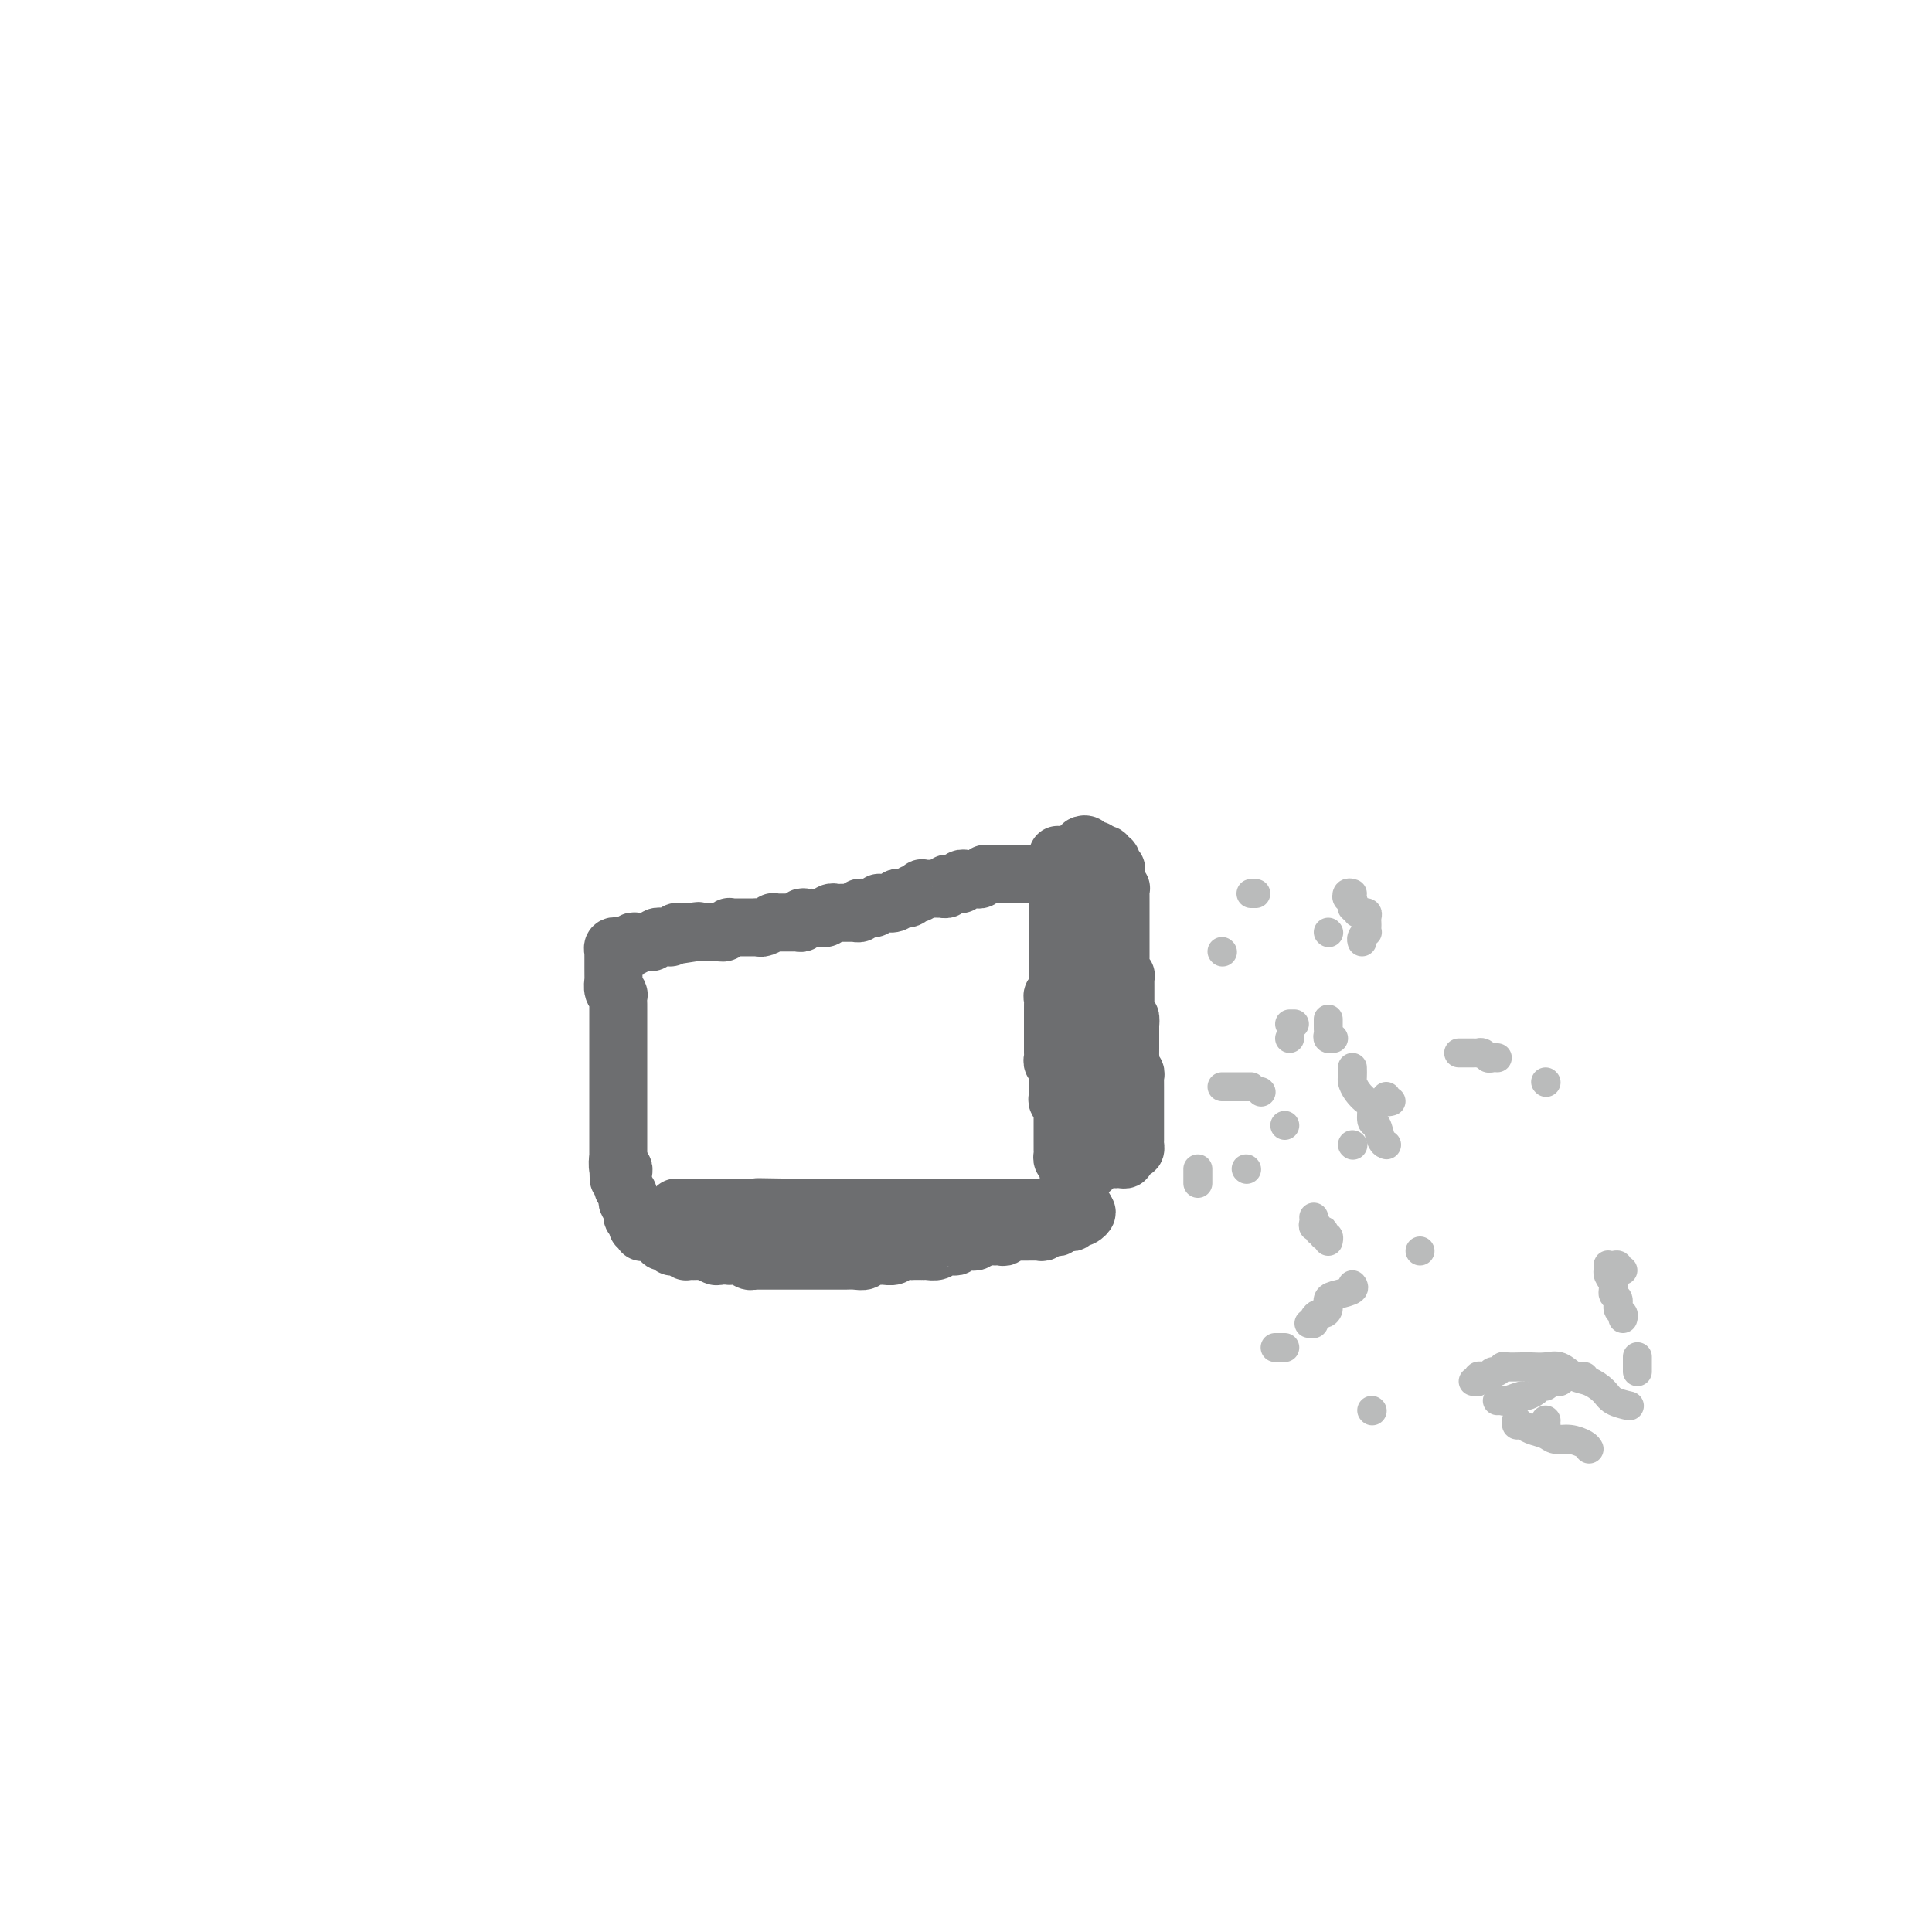 <svg viewBox='0 0 400 400' version='1.1' xmlns='http://www.w3.org/2000/svg' xmlns:xlink='http://www.w3.org/1999/xlink'><g fill='none' stroke='#6D6E70' stroke-width='12' stroke-linecap='round' stroke-linejoin='round'><path d='M219,177c0.000,0.341 0.000,0.682 0,1c0.000,0.318 -0.000,0.614 0,1c0.000,0.386 0.000,0.864 0,1c-0.000,0.136 0.000,-0.069 0,0c0.000,0.069 -0.000,0.413 0,1c0.000,0.587 -0.000,1.418 0,2c0.000,0.582 0.000,0.915 0,1c-0.000,0.085 -0.000,-0.078 0,0c0.000,0.078 0.000,0.398 0,1c-0.000,0.602 -0.000,1.485 0,2c0.000,0.515 0.000,0.662 0,1c-0.000,0.338 -0.000,0.869 0,1c0.000,0.131 0.000,-0.137 0,0c-0.000,0.137 -0.000,0.680 0,1c0.000,0.320 0.000,0.418 0,1c-0.000,0.582 -0.000,1.648 0,2c0.000,0.352 0.000,-0.011 0,0c-0.000,0.011 -0.000,0.397 0,1c0.000,0.603 0.000,1.422 0,2c-0.000,0.578 -0.000,0.914 0,1c0.000,0.086 0.000,-0.078 0,0c-0.000,0.078 -0.000,0.397 0,1c0.000,0.603 0.000,1.489 0,2c-0.000,0.511 -0.000,0.647 0,1c0.000,0.353 0.001,0.922 0,1c-0.001,0.078 -0.004,-0.334 0,0c0.004,0.334 0.015,1.413 0,2c-0.015,0.587 -0.057,0.682 0,1c0.057,0.318 0.211,0.859 0,1c-0.211,0.141 -0.789,-0.117 -1,0c-0.211,0.117 -0.057,0.610 0,1c0.057,0.390 0.015,0.678 0,1c-0.015,0.322 -0.004,0.678 0,1c0.004,0.322 0.001,0.611 0,1c-0.001,0.389 -0.000,0.877 0,1c0.000,0.123 0.000,-0.121 0,0c-0.000,0.121 -0.000,0.606 0,1c0.000,0.394 0.000,0.697 0,1c-0.000,0.303 -0.000,0.606 0,1c0.000,0.394 0.000,0.879 0,1c-0.000,0.121 -0.000,-0.121 0,0c0.000,0.121 0.000,0.606 0,1c-0.000,0.394 -0.001,0.698 0,1c0.001,0.302 0.004,0.602 0,1c-0.004,0.398 -0.015,0.894 0,1c0.015,0.106 0.057,-0.179 0,0c-0.057,0.179 -0.211,0.821 0,1c0.211,0.179 0.789,-0.106 1,0c0.211,0.106 0.057,0.602 0,1c-0.057,0.398 -0.015,0.698 0,1c0.015,0.302 0.004,0.606 0,1c-0.004,0.394 -0.001,0.879 0,1c0.001,0.121 -0.001,-0.122 0,0c0.001,0.122 0.004,0.607 0,1c-0.004,0.393 -0.015,0.693 0,1c0.015,0.307 0.057,0.621 0,1c-0.057,0.379 -0.211,0.822 0,1c0.211,0.178 0.789,0.089 1,0c0.211,-0.089 0.057,-0.179 0,0c-0.057,0.179 -0.015,0.626 0,1c0.015,0.374 0.004,0.674 0,1c-0.004,0.326 -0.001,0.679 0,1c0.001,0.321 0.000,0.611 0,1c-0.000,0.389 -0.000,0.877 0,1c0.000,0.123 0.000,-0.121 0,0c-0.000,0.121 0.000,0.606 0,1c-0.000,0.394 -0.000,0.697 0,1c0.000,0.303 0.000,0.606 0,1c-0.000,0.394 -0.001,0.880 0,1c0.001,0.120 0.003,-0.125 0,0c-0.003,0.125 -0.011,0.621 0,1c0.011,0.379 0.041,0.640 0,1c-0.041,0.360 -0.155,0.817 0,1c0.155,0.183 0.577,0.091 1,0'/><path d='M221,240c0.549,9.746 0.920,2.611 1,0c0.080,-2.611 -0.132,-0.700 0,0c0.132,0.700 0.609,0.187 1,0c0.391,-0.187 0.696,-0.050 1,0c0.304,0.050 0.606,0.013 1,0c0.394,-0.013 0.879,-0.004 1,0c0.121,0.004 -0.123,0.001 0,0c0.123,-0.001 0.611,-0.000 1,0c0.389,0.000 0.678,0.000 1,0c0.322,-0.000 0.677,-0.000 1,0c0.323,0.000 0.612,0.001 1,0c0.388,-0.001 0.874,-0.003 1,0c0.126,0.003 -0.107,0.011 0,0c0.107,-0.011 0.554,-0.040 1,0c0.446,0.040 0.890,0.150 1,0c0.110,-0.150 -0.114,-0.561 0,-1c0.114,-0.439 0.566,-0.905 1,-1c0.434,-0.095 0.848,0.181 1,0c0.152,-0.181 0.041,-0.818 0,-1c-0.041,-0.182 -0.011,0.092 0,0c0.011,-0.092 0.003,-0.551 0,-1c-0.003,-0.449 -0.001,-0.890 0,-1c0.001,-0.110 0.000,0.111 0,0c-0.000,-0.111 -0.000,-0.555 0,-1c0.000,-0.445 0.000,-0.893 0,-1c-0.000,-0.107 -0.000,0.126 0,0c0.000,-0.126 0.000,-0.612 0,-1c-0.000,-0.388 0.000,-0.677 0,-1c-0.000,-0.323 -0.000,-0.678 0,-1c0.000,-0.322 0.000,-0.611 0,-1c-0.000,-0.389 -0.000,-0.878 0,-1c0.000,-0.122 0.000,0.122 0,0c-0.000,-0.122 -0.000,-0.610 0,-1c0.000,-0.390 0.001,-0.682 0,-1c-0.001,-0.318 -0.004,-0.661 0,-1c0.004,-0.339 0.015,-0.673 0,-1c-0.015,-0.327 -0.057,-0.646 0,-1c0.057,-0.354 0.211,-0.743 0,-1c-0.211,-0.257 -0.789,-0.384 -1,-1c-0.211,-0.616 -0.057,-1.723 0,-2c0.057,-0.277 0.015,0.277 0,0c-0.015,-0.277 -0.004,-1.384 0,-2c0.004,-0.616 0.001,-0.743 0,-1c-0.001,-0.257 -0.000,-0.646 0,-1c0.000,-0.354 0.000,-0.673 0,-1c-0.000,-0.327 -0.000,-0.664 0,-1'/><path d='M234,213c-0.094,-4.030 0.171,-1.605 0,-1c-0.171,0.605 -0.778,-0.612 -1,-1c-0.222,-0.388 -0.060,0.051 0,0c0.060,-0.051 0.016,-0.592 0,-1c-0.016,-0.408 -0.004,-0.683 0,-1c0.004,-0.317 0.001,-0.676 0,-1c-0.001,-0.324 -0.000,-0.612 0,-1c0.000,-0.388 0.000,-0.877 0,-1c-0.000,-0.123 -0.000,0.121 0,0c0.000,-0.121 0.001,-0.606 0,-1c-0.001,-0.394 -0.004,-0.697 0,-1c0.004,-0.303 0.015,-0.606 0,-1c-0.015,-0.394 -0.057,-0.879 0,-1c0.057,-0.121 0.211,0.123 0,0c-0.211,-0.123 -0.789,-0.611 -1,-1c-0.211,-0.389 -0.057,-0.678 0,-1c0.057,-0.322 0.015,-0.678 0,-1c-0.015,-0.322 -0.004,-0.611 0,-1c0.004,-0.389 0.001,-0.877 0,-1c-0.001,-0.123 -0.000,0.121 0,0c0.000,-0.121 0.000,-0.606 0,-1c-0.000,-0.394 -0.000,-0.697 0,-1c0.000,-0.303 0.000,-0.606 0,-1c-0.000,-0.394 -0.000,-0.879 0,-1c0.000,-0.121 0.000,0.121 0,0c-0.000,-0.121 0.000,-0.606 0,-1c-0.000,-0.394 -0.000,-0.697 0,-1c0.000,-0.303 0.000,-0.606 0,-1c-0.000,-0.394 -0.000,-0.879 0,-1c0.000,-0.121 0.000,0.123 0,0c-0.000,-0.123 -0.000,-0.611 0,-1c0.000,-0.389 0.001,-0.679 0,-1c-0.001,-0.321 -0.004,-0.674 0,-1c0.004,-0.326 0.015,-0.626 0,-1c-0.015,-0.374 -0.057,-0.822 0,-1c0.057,-0.178 0.211,-0.085 0,0c-0.211,0.085 -0.789,0.164 -1,0c-0.211,-0.164 -0.057,-0.569 0,-1c0.057,-0.431 0.016,-0.886 0,-1c-0.016,-0.114 -0.008,0.114 0,0c0.008,-0.114 0.016,-0.569 0,-1c-0.016,-0.431 -0.056,-0.837 0,-1c0.056,-0.163 0.207,-0.081 0,0c-0.207,0.081 -0.773,0.162 -1,0c-0.227,-0.162 -0.116,-0.565 0,-1c0.116,-0.435 0.238,-0.901 0,-1c-0.238,-0.099 -0.837,0.169 -1,0c-0.163,-0.169 0.110,-0.776 0,-1c-0.110,-0.224 -0.603,-0.064 -1,0c-0.397,0.064 -0.699,0.032 -1,0'/><path d='M227,177c-0.553,-0.692 0.063,-0.921 0,-1c-0.063,-0.079 -0.805,-0.008 -1,0c-0.195,0.008 0.158,-0.047 0,0c-0.158,0.047 -0.827,0.198 -1,0c-0.173,-0.198 0.150,-0.744 0,-1c-0.150,-0.256 -0.772,-0.224 -1,0c-0.228,0.224 -0.061,0.638 0,1c0.061,0.362 0.016,0.670 0,1c-0.016,0.330 -0.004,0.680 0,1c0.004,0.320 0.001,0.611 0,1c-0.001,0.389 -0.000,0.878 0,1c0.000,0.122 0.000,-0.121 0,0c-0.000,0.121 0.000,0.606 0,1c-0.000,0.394 -0.001,0.698 0,1c0.001,0.302 0.004,0.601 0,1c-0.004,0.399 -0.015,0.898 0,1c0.015,0.102 0.057,-0.194 0,0c-0.057,0.194 -0.211,0.879 0,1c0.211,0.121 0.789,-0.322 1,0c0.211,0.322 0.057,1.410 0,2c-0.057,0.590 -0.015,0.683 0,1c0.015,0.317 0.004,0.858 0,1c-0.004,0.142 -0.002,-0.115 0,0c0.002,0.115 0.004,0.603 0,1c-0.004,0.397 -0.015,0.701 0,1c0.015,0.299 0.057,0.591 0,1c-0.057,0.409 -0.211,0.936 0,1c0.211,0.064 0.789,-0.333 1,0c0.211,0.333 0.057,1.398 0,2c-0.057,0.602 -0.015,0.742 0,1c0.015,0.258 0.004,0.633 0,1c-0.004,0.367 -0.001,0.724 0,1c0.001,0.276 0.000,0.469 0,1c-0.000,0.531 -0.000,1.399 0,2c0.000,0.601 0.000,0.934 0,1c-0.000,0.066 -0.000,-0.136 0,0c0.000,0.136 0.000,0.610 0,1c-0.000,0.390 -0.000,0.696 0,1c0.000,0.304 0.000,0.606 0,1c-0.000,0.394 -0.000,0.879 0,1c0.000,0.121 0.000,-0.122 0,0c-0.000,0.122 -0.000,0.610 0,1c0.000,0.390 0.000,0.682 0,1c-0.000,0.318 -0.000,0.662 0,1c0.000,0.338 0.000,0.669 0,1'/><path d='M226,210c0.309,5.190 0.083,2.164 0,1c-0.083,-1.164 -0.022,-0.466 0,0c0.022,0.466 0.005,0.698 0,1c-0.005,0.302 0.002,0.672 0,1c-0.002,0.328 -0.015,0.613 0,1c0.015,0.387 0.057,0.877 0,1c-0.057,0.123 -0.211,-0.121 0,0c0.211,0.121 0.789,0.606 1,1c0.211,0.394 0.057,0.697 0,1c-0.057,0.303 -0.015,0.606 0,1c0.015,0.394 0.004,0.879 0,1c-0.004,0.121 -0.001,-0.123 0,0c0.001,0.123 0.000,0.611 0,1c-0.000,0.389 -0.000,0.678 0,1c0.000,0.322 0.000,0.678 0,1c-0.000,0.322 -0.000,0.611 0,1c0.000,0.389 0.000,0.877 0,1c-0.000,0.123 -0.000,-0.121 0,0c0.000,0.121 0.000,0.606 0,1c-0.000,0.394 -0.000,0.697 0,1c0.000,0.303 0.000,0.606 0,1c-0.000,0.394 0.000,0.879 0,1c-0.000,0.121 -0.000,-0.123 0,0c0.000,0.123 0.000,0.611 0,1c-0.000,0.389 -0.000,0.678 0,1c0.000,0.322 0.000,0.678 0,1c-0.000,0.322 -0.000,0.611 0,1c0.000,0.389 0.000,0.877 0,1c-0.000,0.123 -0.000,-0.121 0,0c0.000,0.121 0.001,0.607 0,1c-0.001,0.393 -0.004,0.693 0,1c0.004,0.307 0.015,0.621 0,1c-0.015,0.379 -0.057,0.823 0,1c0.057,0.177 0.211,0.089 0,0c-0.211,-0.089 -0.789,-0.177 -1,0c-0.211,0.177 -0.057,0.621 0,1c0.057,0.379 0.015,0.694 0,1c-0.015,0.306 -0.004,0.604 0,1c0.004,0.396 0.001,0.890 0,1c-0.001,0.110 -0.000,-0.163 0,0c0.000,0.163 0.000,0.761 0,1c-0.000,0.239 -0.000,0.120 0,0'/><path d='M218,181c-0.446,0.000 -0.893,0.000 -1,0c-0.107,-0.000 0.125,-0.000 0,0c-0.125,0.000 -0.607,0.000 -1,0c-0.393,-0.000 -0.697,-0.000 -1,0c-0.303,0.000 -0.606,0.000 -1,0c-0.394,-0.000 -0.879,-0.000 -1,0c-0.121,0.000 0.123,0.000 0,0c-0.123,-0.000 -0.611,-0.000 -1,0c-0.389,0.000 -0.678,0.000 -1,0c-0.322,-0.000 -0.678,-0.000 -1,0c-0.322,0.000 -0.611,0.000 -1,0c-0.389,-0.000 -0.877,-0.000 -1,0c-0.123,0.000 0.121,0.000 0,0c-0.121,-0.000 -0.606,-0.001 -1,0c-0.394,0.001 -0.697,0.004 -1,0c-0.303,-0.004 -0.606,-0.015 -1,0c-0.394,0.015 -0.879,0.057 -1,0c-0.121,-0.057 0.121,-0.211 0,0c-0.121,0.211 -0.606,0.789 -1,1c-0.394,0.211 -0.698,0.056 -1,0c-0.302,-0.056 -0.602,-0.011 -1,0c-0.398,0.011 -0.894,-0.011 -1,0c-0.106,0.011 0.179,0.056 0,0c-0.179,-0.056 -0.823,-0.212 -1,0c-0.177,0.212 0.111,0.793 0,1c-0.111,0.207 -0.622,0.041 -1,0c-0.378,-0.041 -0.622,0.041 -1,0c-0.378,-0.041 -0.889,-0.207 -1,0c-0.111,0.207 0.179,0.788 0,1c-0.179,0.212 -0.826,0.057 -1,0c-0.174,-0.057 0.126,-0.016 0,0c-0.126,0.016 -0.678,0.008 -1,0c-0.322,-0.008 -0.415,-0.017 -1,0c-0.585,0.017 -1.661,0.061 -2,0c-0.339,-0.061 0.059,-0.226 0,0c-0.059,0.226 -0.576,0.844 -1,1c-0.424,0.156 -0.757,-0.151 -1,0c-0.243,0.151 -0.397,0.758 -1,1c-0.603,0.242 -1.654,0.118 -2,0c-0.346,-0.118 0.013,-0.229 0,0c-0.013,0.229 -0.399,0.797 -1,1c-0.601,0.203 -1.418,0.040 -2,0c-0.582,-0.040 -0.929,0.042 -1,0c-0.071,-0.042 0.135,-0.208 0,0c-0.135,0.208 -0.609,0.792 -1,1c-0.391,0.208 -0.697,0.042 -1,0c-0.303,-0.042 -0.602,0.041 -1,0c-0.398,-0.041 -0.894,-0.207 -1,0c-0.106,0.207 0.179,0.788 0,1c-0.179,0.212 -0.821,0.057 -1,0c-0.179,-0.057 0.106,-0.015 0,0c-0.106,0.015 -0.602,0.004 -1,0c-0.398,-0.004 -0.698,-0.002 -1,0c-0.302,0.002 -0.606,0.004 -1,0c-0.394,-0.004 -0.879,-0.015 -1,0c-0.121,0.015 0.123,0.057 0,0c-0.123,-0.057 -0.611,-0.211 -1,0c-0.389,0.211 -0.678,0.789 -1,1c-0.322,0.211 -0.677,0.057 -1,0c-0.323,-0.057 -0.612,-0.016 -1,0c-0.388,0.016 -0.874,0.008 -1,0c-0.126,-0.008 0.107,-0.016 0,0c-0.107,0.016 -0.555,0.057 -1,0c-0.445,-0.057 -0.888,-0.211 -1,0c-0.112,0.211 0.107,0.789 0,1c-0.107,0.211 -0.539,0.057 -1,0c-0.461,-0.057 -0.951,-0.015 -1,0c-0.049,0.015 0.342,0.003 0,0c-0.342,-0.003 -1.419,0.003 -2,0c-0.581,-0.003 -0.666,-0.015 -1,0c-0.334,0.015 -0.915,0.057 -1,0c-0.085,-0.057 0.328,-0.211 0,0c-0.328,0.211 -1.397,0.789 -2,1c-0.603,0.211 -0.739,0.057 -1,0c-0.261,-0.057 -0.647,-0.015 -1,0c-0.353,0.015 -0.673,0.004 -1,0c-0.327,-0.004 -0.661,-0.002 -1,0c-0.339,0.002 -0.682,0.004 -1,0c-0.318,-0.004 -0.610,-0.015 -1,0c-0.390,0.015 -0.878,0.057 -1,0c-0.122,-0.057 0.122,-0.211 0,0c-0.122,0.211 -0.611,0.789 -1,1c-0.389,0.211 -0.678,0.057 -1,0c-0.322,-0.057 -0.678,-0.015 -1,0c-0.322,0.015 -0.611,0.004 -1,0c-0.389,-0.004 -0.877,-0.001 -1,0c-0.123,0.001 0.121,0.000 0,0c-0.121,-0.000 -0.606,-0.000 -1,0c-0.394,0.000 -0.697,0.000 -1,0'/><path d='M144,193c-11.692,1.856 -3.920,0.498 -1,0c2.920,-0.498 0.990,-0.134 0,0c-0.990,0.134 -1.039,0.040 -1,0c0.039,-0.040 0.165,-0.025 0,0c-0.165,0.025 -0.623,0.059 -1,0c-0.377,-0.059 -0.675,-0.212 -1,0c-0.325,0.212 -0.679,0.788 -1,1c-0.321,0.212 -0.611,0.061 -1,0c-0.389,-0.061 -0.877,-0.030 -1,0c-0.123,0.030 0.121,0.061 0,0c-0.121,-0.061 -0.606,-0.212 -1,0c-0.394,0.212 -0.697,0.789 -1,1c-0.303,0.211 -0.607,0.055 -1,0c-0.393,-0.055 -0.875,-0.011 -1,0c-0.125,0.011 0.107,-0.011 0,0c-0.107,0.011 -0.553,0.056 -1,0c-0.447,-0.056 -0.894,-0.211 -1,0c-0.106,0.211 0.130,0.789 0,1c-0.130,0.211 -0.627,0.055 -1,0c-0.373,-0.055 -0.622,-0.011 -1,0c-0.378,0.011 -0.886,-0.012 -1,0c-0.114,0.012 0.166,0.059 0,0c-0.166,-0.059 -0.776,-0.223 -1,0c-0.224,0.223 -0.060,0.833 0,1c0.060,0.167 0.016,-0.110 0,0c-0.016,0.110 -0.004,0.607 0,1c0.004,0.393 0.001,0.682 0,1c-0.001,0.318 -0.001,0.666 0,1c0.001,0.334 0.004,0.654 0,1c-0.004,0.346 -0.015,0.718 0,1c0.015,0.282 0.057,0.475 0,1c-0.057,0.525 -0.211,1.382 0,2c0.211,0.618 0.789,0.997 1,1c0.211,0.003 0.057,-0.369 0,0c-0.057,0.369 -0.015,1.479 0,2c0.015,0.521 0.004,0.454 0,1c-0.004,0.546 -0.001,1.704 0,2c0.001,0.296 0.000,-0.272 0,0c-0.000,0.272 -0.000,1.382 0,2c0.000,0.618 0.000,0.743 0,1c-0.000,0.257 -0.000,0.647 0,1c0.000,0.353 0.000,0.668 0,1c-0.000,0.332 -0.000,0.680 0,1c0.000,0.320 0.000,0.610 0,1c-0.000,0.390 -0.000,0.878 0,1c0.000,0.122 0.000,-0.122 0,0c-0.000,0.122 -0.000,0.611 0,1c0.000,0.389 0.000,0.678 0,1c-0.000,0.322 -0.000,0.678 0,1c0.000,0.322 0.000,0.611 0,1c-0.000,0.389 -0.000,0.877 0,1c0.000,0.123 0.000,-0.121 0,0c-0.000,0.121 -0.000,0.606 0,1c0.000,0.394 0.000,0.697 0,1c-0.000,0.303 -0.000,0.606 0,1c0.000,0.394 0.000,0.879 0,1c-0.000,0.121 -0.000,-0.123 0,0c0.000,0.123 0.000,0.611 0,1c-0.000,0.389 -0.000,0.678 0,1c0.000,0.322 0.000,0.678 0,1c-0.000,0.322 -0.000,0.611 0,1c0.000,0.389 0.000,0.877 0,1c-0.000,0.123 -0.000,-0.121 0,0c0.000,0.121 0.000,0.606 0,1c-0.000,0.394 -0.000,0.697 0,1c0.000,0.303 0.000,0.606 0,1c-0.000,0.394 -0.000,0.879 0,1c0.000,0.121 0.000,-0.122 0,0c-0.000,0.122 -0.000,0.610 0,1c0.000,0.390 0.000,0.682 0,1c-0.000,0.318 -0.000,0.662 0,1c0.000,0.338 0.000,0.669 0,1'/><path d='M128,241c0.171,6.588 0.098,1.558 0,0c-0.098,-1.558 -0.222,0.356 0,1c0.222,0.644 0.791,0.018 1,0c0.209,-0.018 0.060,0.573 0,1c-0.060,0.427 -0.030,0.692 0,1c0.030,0.308 0.060,0.660 0,1c-0.060,0.340 -0.208,0.670 0,1c0.208,0.330 0.774,0.662 1,1c0.226,0.338 0.113,0.682 0,1c-0.113,0.318 -0.228,0.610 0,1c0.228,0.390 0.797,0.878 1,1c0.203,0.122 0.039,-0.121 0,0c-0.039,0.121 0.046,0.606 0,1c-0.046,0.394 -0.223,0.698 0,1c0.223,0.302 0.844,0.603 1,1c0.156,0.397 -0.155,0.891 0,1c0.155,0.109 0.777,-0.167 1,0c0.223,0.167 0.049,0.776 0,1c-0.049,0.224 0.028,0.064 0,0c-0.028,-0.064 -0.162,-0.031 0,0c0.162,0.031 0.618,0.060 1,0c0.382,-0.060 0.690,-0.208 1,0c0.310,0.208 0.622,0.774 1,1c0.378,0.226 0.823,0.112 1,0c0.177,-0.112 0.085,-0.222 0,0c-0.085,0.222 -0.163,0.778 0,1c0.163,0.222 0.568,0.111 1,0c0.432,-0.111 0.890,-0.222 1,0c0.110,0.222 -0.129,0.777 0,1c0.129,0.223 0.626,0.112 1,0c0.374,-0.112 0.625,-0.226 1,0c0.375,0.226 0.874,0.793 1,1c0.126,0.207 -0.120,0.056 0,0c0.120,-0.056 0.604,-0.016 1,0c0.396,0.016 0.702,0.008 1,0c0.298,-0.008 0.589,-0.016 1,0c0.411,0.016 0.941,0.057 1,0c0.059,-0.057 -0.354,-0.211 0,0c0.354,0.211 1.474,0.788 2,1c0.526,0.212 0.459,0.061 1,0c0.541,-0.061 1.689,-0.030 2,0c0.311,0.030 -0.216,0.061 0,0c0.216,-0.061 1.175,-0.212 2,0c0.825,0.212 1.516,0.789 2,1c0.484,0.211 0.762,0.057 1,0c0.238,-0.057 0.436,-0.015 1,0c0.564,0.015 1.495,0.004 2,0c0.505,-0.004 0.586,-0.001 1,0c0.414,0.001 1.161,0.000 2,0c0.839,-0.000 1.769,-0.000 2,0c0.231,0.000 -0.237,0.000 0,0c0.237,-0.000 1.181,0.000 2,0c0.819,-0.000 1.514,-0.000 2,0c0.486,0.000 0.763,0.000 1,0c0.237,-0.000 0.433,-0.000 1,0c0.567,0.000 1.504,0.001 2,0c0.496,-0.001 0.552,-0.004 1,0c0.448,0.004 1.290,0.015 2,0c0.710,-0.015 1.288,-0.057 2,0c0.712,0.057 1.557,0.212 2,0c0.443,-0.212 0.485,-0.793 1,-1c0.515,-0.207 1.504,-0.041 2,0c0.496,0.041 0.499,-0.041 1,0c0.501,0.041 1.501,0.207 2,0c0.499,-0.207 0.497,-0.788 1,-1c0.503,-0.212 1.510,-0.057 2,0c0.490,0.057 0.463,0.016 1,0c0.537,-0.016 1.637,-0.008 2,0c0.363,0.008 -0.010,0.016 0,0c0.010,-0.016 0.402,-0.057 1,0c0.598,0.057 1.403,0.212 2,0c0.597,-0.212 0.986,-0.793 1,-1c0.014,-0.207 -0.347,-0.041 0,0c0.347,0.041 1.402,-0.042 2,0c0.598,0.042 0.737,0.208 1,0c0.263,-0.208 0.648,-0.792 1,-1c0.352,-0.208 0.672,-0.042 1,0c0.328,0.042 0.665,-0.040 1,0c0.335,0.040 0.667,0.203 1,0c0.333,-0.203 0.667,-0.772 1,-1c0.333,-0.228 0.667,-0.114 1,0'/><path d='M204,256c3.820,-0.773 0.870,-0.206 0,0c-0.870,0.206 0.340,0.051 1,0c0.660,-0.051 0.768,0.000 1,0c0.232,-0.000 0.587,-0.053 1,0c0.413,0.053 0.884,0.210 1,0c0.116,-0.210 -0.124,-0.788 0,-1c0.124,-0.212 0.612,-0.057 1,0c0.388,0.057 0.678,0.015 1,0c0.322,-0.015 0.678,-0.004 1,0c0.322,0.004 0.611,0.001 1,0c0.389,-0.001 0.879,0.001 1,0c0.121,-0.001 -0.126,-0.004 0,0c0.126,0.004 0.626,0.015 1,0c0.374,-0.015 0.621,-0.057 1,0c0.379,0.057 0.889,0.211 1,0c0.111,-0.211 -0.176,-0.788 0,-1c0.176,-0.212 0.817,-0.061 1,0c0.183,0.061 -0.092,0.030 0,0c0.092,-0.030 0.549,-0.061 1,0c0.451,0.061 0.895,0.214 1,0c0.105,-0.214 -0.129,-0.793 0,-1c0.129,-0.207 0.622,-0.041 1,0c0.378,0.041 0.640,-0.042 1,0c0.360,0.042 0.817,0.208 1,0c0.183,-0.208 0.092,-0.792 0,-1c-0.092,-0.208 -0.185,-0.042 0,0c0.185,0.042 0.649,-0.041 1,0c0.351,0.041 0.589,0.207 1,0c0.411,-0.207 0.995,-0.786 1,-1c0.005,-0.214 -0.570,-0.061 -1,0c-0.430,0.061 -0.715,0.031 -1,0'/><path d='M223,251c3.003,-1.000 1.011,-1.000 0,-1c-1.011,0.000 -1.041,0.000 -1,0c0.041,-0.000 0.151,-0.000 0,0c-0.151,0.000 -0.565,0.000 -1,0c-0.435,0.000 -0.891,0.000 -1,0c-0.109,0.000 0.129,0.000 0,0c-0.129,0.000 -0.626,0.000 -1,0c-0.374,0.000 -0.625,0.000 -1,0c-0.375,0.000 -0.874,0.000 -1,0c-0.126,0.000 0.120,0.000 0,0c-0.120,-0.000 -0.606,0.000 -1,0c-0.394,0.000 -0.697,0.000 -1,0c-0.303,-0.000 -0.605,-0.000 -1,0c-0.395,0.000 -0.883,0.000 -1,0c-0.117,-0.000 0.138,-0.000 0,0c-0.138,0.000 -0.667,-0.000 -1,0c-0.333,0.000 -0.469,-0.000 -1,0c-0.531,0.000 -1.457,-0.000 -2,0c-0.543,0.000 -0.704,-0.000 -1,0c-0.296,0.000 -0.727,-0.000 -1,0c-0.273,0.000 -0.388,-0.000 -1,0c-0.612,0.000 -1.721,-0.000 -2,0c-0.279,0.000 0.273,-0.000 0,0c-0.273,0.000 -1.371,-0.000 -2,0c-0.629,0.000 -0.787,-0.000 -1,0c-0.213,0.000 -0.479,-0.000 -1,0c-0.521,0.000 -1.297,-0.000 -2,0c-0.703,0.000 -1.332,-0.000 -2,0c-0.668,0.000 -1.375,-0.000 -2,0c-0.625,0.000 -1.168,-0.000 -2,0c-0.832,0.000 -1.955,-0.000 -3,0c-1.045,0.000 -2.013,-0.000 -3,0c-0.987,0.000 -1.992,-0.000 -3,0c-1.008,0.000 -2.018,-0.000 -3,0c-0.982,0.000 -1.936,-0.000 -3,0c-1.064,0.000 -2.238,-0.000 -3,0c-0.762,0.000 -1.112,-0.000 -2,0c-0.888,0.000 -2.314,-0.000 -3,0c-0.686,0.000 -0.632,-0.000 -1,0c-0.368,0.000 -1.159,-0.000 -2,0c-0.841,0.000 -1.730,-0.000 -2,0c-0.270,0.000 0.081,-0.000 0,0c-0.081,0.000 -0.595,0.000 -1,0c-0.405,0.000 -0.703,0.000 -1,0'/><path d='M162,250c-9.599,-0.155 -3.097,-0.041 -1,0c2.097,0.041 -0.212,0.011 -1,0c-0.788,-0.011 -0.056,-0.003 0,0c0.056,0.003 -0.563,0.001 -1,0c-0.437,-0.001 -0.691,-0.000 -1,0c-0.309,0.000 -0.674,0.000 -1,0c-0.326,-0.000 -0.612,-0.000 -1,0c-0.388,0.000 -0.877,0.000 -1,0c-0.123,-0.000 0.121,-0.000 0,0c-0.121,0.000 -0.606,0.000 -1,0c-0.394,-0.000 -0.697,-0.000 -1,0c-0.303,0.000 -0.606,0.000 -1,0c-0.394,-0.000 -0.879,-0.000 -1,0c-0.121,0.000 0.123,0.000 0,0c-0.123,-0.000 -0.611,-0.000 -1,0c-0.389,0.000 -0.678,0.000 -1,0c-0.322,-0.000 -0.678,-0.000 -1,0c-0.322,0.000 -0.611,0.000 -1,0c-0.389,-0.000 -0.879,-0.000 -1,0c-0.121,0.000 0.126,0.000 0,0c-0.126,-0.000 -0.626,-0.000 -1,0c-0.374,0.000 -0.621,0.000 -1,0c-0.379,-0.000 -0.889,-0.000 -1,0c-0.111,0.000 0.177,-0.000 0,0c-0.177,0.000 -0.818,-0.000 -1,0c-0.182,0.000 0.096,-0.000 0,0c-0.096,0.000 -0.564,-0.000 -1,0c-0.436,0.000 -0.839,0.000 -1,0c-0.161,0.000 -0.081,0.000 0,0'/></g>
<g fill='none' stroke='#BABBBB' stroke-width='6' stroke-linecap='round' stroke-linejoin='round'><path d='M258,242c0.000,0.000 0.100,0.100 0.1,0.1'/><path d='M272,252c0.032,0.301 0.065,0.603 0,1c-0.065,0.397 -0.227,0.890 0,1c0.227,0.110 0.845,-0.163 1,0c0.155,0.163 -0.151,0.761 0,1c0.151,0.239 0.758,0.120 1,0c0.242,-0.120 0.117,-0.242 0,0c-0.117,0.242 -0.227,0.848 0,1c0.227,0.152 0.792,-0.151 1,0c0.208,0.151 0.059,0.758 0,1c-0.059,0.242 -0.030,0.121 0,0'/><path d='M280,237c0.000,0.000 0.100,0.100 0.1,0.1'/><path d='M288,228c-0.422,0.111 -0.844,0.222 -1,0c-0.156,-0.222 -0.044,-0.778 0,-1c0.044,-0.222 0.022,-0.111 0,0'/><path d='M267,215c0.000,0.000 0.000,0.000 0,0c0.000,0.000 0.000,0.000 0,0'/><path d='M267,212c0.417,0.000 0.833,0.000 1,0c0.167,0.000 0.083,0.000 0,0'/><path d='M302,218c0.331,0.000 0.662,0.000 1,0c0.338,-0.000 0.682,-0.001 1,0c0.318,0.001 0.610,0.004 1,0c0.390,-0.004 0.878,-0.015 1,0c0.122,0.015 -0.121,0.057 0,0c0.121,-0.057 0.607,-0.211 1,0c0.393,0.211 0.693,0.789 1,1c0.307,0.211 0.621,0.057 1,0c0.379,-0.057 0.823,-0.016 1,0c0.177,0.016 0.089,0.008 0,0'/><path d='M320,224c0.000,0.000 0.100,0.100 0.1,0.1'/><path d='M253,197c0.000,0.000 0.100,0.100 0.1,0.1'/><path d='M259,185c0.417,0.000 0.833,0.000 1,0c0.167,0.000 0.083,0.000 0,0'/><path d='M280,185c-0.392,-0.122 -0.784,-0.244 -1,0c-0.216,0.244 -0.255,0.854 0,1c0.255,0.146 0.804,-0.172 1,0c0.196,0.172 0.037,0.835 0,1c-0.037,0.165 0.047,-0.166 0,0c-0.047,0.166 -0.224,0.829 0,1c0.224,0.171 0.848,-0.151 1,0c0.152,0.151 -0.170,0.776 0,1c0.170,0.224 0.830,0.049 1,0c0.170,-0.049 -0.151,0.028 0,0c0.151,-0.028 0.772,-0.161 1,0c0.228,0.161 0.062,0.617 0,1c-0.062,0.383 -0.020,0.694 0,1c0.020,0.306 0.020,0.608 0,1c-0.020,0.392 -0.058,0.876 0,1c0.058,0.124 0.211,-0.111 0,0c-0.211,0.111 -0.788,0.568 -1,1c-0.212,0.432 -0.061,0.838 0,1c0.061,0.162 0.030,0.081 0,0'/><path d='M275,211c0.002,0.332 0.004,0.663 0,1c-0.004,0.337 -0.015,0.679 0,1c0.015,0.321 0.057,0.622 0,1c-0.057,0.378 -0.211,0.833 0,1c0.211,0.167 0.788,0.045 1,0c0.212,-0.045 0.061,-0.013 0,0c-0.061,0.013 -0.030,0.006 0,0'/><path d='M266,233c0.000,0.000 0.000,0.000 0,0c0.000,0.000 0.000,0.000 0,0'/><path d='M248,245c0.000,-0.339 0.000,-0.679 0,-1c0.000,-0.321 0.000,-0.625 0,-1c-0.000,-0.375 0.000,-0.821 0,-1c0.000,-0.179 0.000,-0.089 0,0'/><path d='M253,225c0.331,0.000 0.662,0.000 1,0c0.338,0.000 0.682,0.000 1,0c0.318,0.000 0.611,0.000 1,0c0.389,0.000 0.875,-0.000 1,0c0.125,0.000 -0.111,0.000 0,0c0.111,0.000 0.568,0.000 1,0c0.432,0.000 0.838,0.000 1,0c0.162,0.000 0.081,0.000 0,0'/><path d='M261,226c0.000,0.000 0.100,0.100 0.1,0.1'/><path d='M275,193c0.000,0.000 0.100,0.100 0.1,0.1'/><path d='M280,221c0.016,0.777 0.033,1.554 0,2c-0.033,0.446 -0.115,0.561 0,1c0.115,0.439 0.426,1.201 1,2c0.574,0.799 1.410,1.636 2,2c0.590,0.364 0.932,0.255 1,1c0.068,0.745 -0.140,2.343 0,3c0.140,0.657 0.626,0.372 1,1c0.374,0.628 0.636,2.168 1,3c0.364,0.832 0.829,0.955 1,1c0.171,0.045 0.049,0.013 0,0c-0.049,-0.013 -0.024,-0.006 0,0'/><path d='M294,259c0.000,0.000 0.000,0.000 0,0c0.000,0.000 0.000,0.000 0,0'/><path d='M266,279c-0.311,0.000 -0.622,0.000 -1,0c-0.378,0.000 -0.822,0.000 -1,0c-0.178,-0.000 -0.089,0.000 0,0'/><path d='M271,274c0.447,0.082 0.894,0.164 1,0c0.106,-0.164 -0.131,-0.572 0,-1c0.131,-0.428 0.628,-0.874 1,-1c0.372,-0.126 0.619,0.069 1,0c0.381,-0.069 0.897,-0.400 1,-1c0.103,-0.600 -0.207,-1.467 0,-2c0.207,-0.533 0.932,-0.730 2,-1c1.068,-0.270 2.480,-0.611 3,-1c0.520,-0.389 0.149,-0.825 0,-1c-0.149,-0.175 -0.074,-0.087 0,0'/><path d='M336,263c-0.445,0.113 -0.890,0.225 -1,0c-0.110,-0.225 0.114,-0.788 0,-1c-0.114,-0.212 -0.566,-0.071 -1,0c-0.434,0.071 -0.849,0.074 -1,0c-0.151,-0.074 -0.036,-0.224 0,0c0.036,0.224 -0.005,0.824 0,1c0.005,0.176 0.058,-0.070 0,0c-0.058,0.070 -0.227,0.456 0,1c0.227,0.544 0.849,1.245 1,2c0.151,0.755 -0.170,1.565 0,2c0.170,0.435 0.830,0.495 1,1c0.170,0.505 -0.150,1.455 0,2c0.150,0.545 0.771,0.685 1,1c0.229,0.315 0.065,0.804 0,1c-0.065,0.196 -0.033,0.098 0,0'/><path d='M339,281c0.000,-0.091 0.000,-0.182 0,0c0.000,0.182 0.000,0.636 0,1c0.000,0.364 0.000,0.636 0,1c0.000,0.364 0.000,0.818 0,1c0.000,0.182 0.000,0.091 0,0'/><path d='M328,285c-0.331,-0.001 -0.662,-0.001 -1,0c-0.338,0.001 -0.682,0.004 -1,0c-0.318,-0.004 -0.610,-0.015 -1,0c-0.390,0.015 -0.878,0.055 -1,0c-0.122,-0.055 0.122,-0.207 0,0c-0.122,0.207 -0.610,0.773 -1,1c-0.390,0.227 -0.681,0.116 -1,0c-0.319,-0.116 -0.667,-0.237 -1,0c-0.333,0.237 -0.650,0.833 -1,1c-0.350,0.167 -0.731,-0.095 -1,0c-0.269,0.095 -0.425,0.547 -1,1c-0.575,0.453 -1.569,0.906 -2,1c-0.431,0.094 -0.298,-0.171 -1,0c-0.702,0.171 -2.240,0.778 -3,1c-0.760,0.222 -0.743,0.060 -1,0c-0.257,-0.060 -0.788,-0.017 -1,0c-0.212,0.017 -0.106,0.009 0,0'/><path d='M284,292c0.000,0.000 0.100,0.100 0.1,0.1'/><path d='M305,286c0.447,0.111 0.893,0.222 1,0c0.107,-0.222 -0.126,-0.776 0,-1c0.126,-0.224 0.612,-0.116 1,0c0.388,0.116 0.680,0.241 1,0c0.320,-0.241 0.670,-0.849 1,-1c0.330,-0.151 0.640,0.156 1,0c0.360,-0.156 0.771,-0.773 1,-1c0.229,-0.227 0.277,-0.063 1,0c0.723,0.063 2.122,0.024 3,0c0.878,-0.024 1.235,-0.032 2,0c0.765,0.032 1.938,0.105 3,0c1.062,-0.105 2.012,-0.390 3,0c0.988,0.390 2.013,1.453 3,2c0.987,0.547 1.936,0.578 3,1c1.064,0.422 2.244,1.237 3,2c0.756,0.763 1.088,1.475 2,2c0.912,0.525 2.403,0.864 3,1c0.597,0.136 0.298,0.068 0,0'/><path d='M329,300c-0.163,-0.303 -0.326,-0.606 -1,-1c-0.674,-0.394 -1.858,-0.880 -3,-1c-1.142,-0.120 -2.243,0.127 -3,0c-0.757,-0.127 -1.169,-0.626 -2,-1c-0.831,-0.374 -2.079,-0.622 -3,-1c-0.921,-0.378 -1.515,-0.885 -2,-1c-0.485,-0.115 -0.861,0.161 -1,0c-0.139,-0.161 -0.040,-0.760 0,-1c0.040,-0.240 0.020,-0.120 0,0'/><path d='M320,294c0.000,0.000 0.100,0.100 0.1,0.1'/><path d='M320,295c0.000,0.000 0.100,0.100 0.1,0.1'/></g>
</svg>